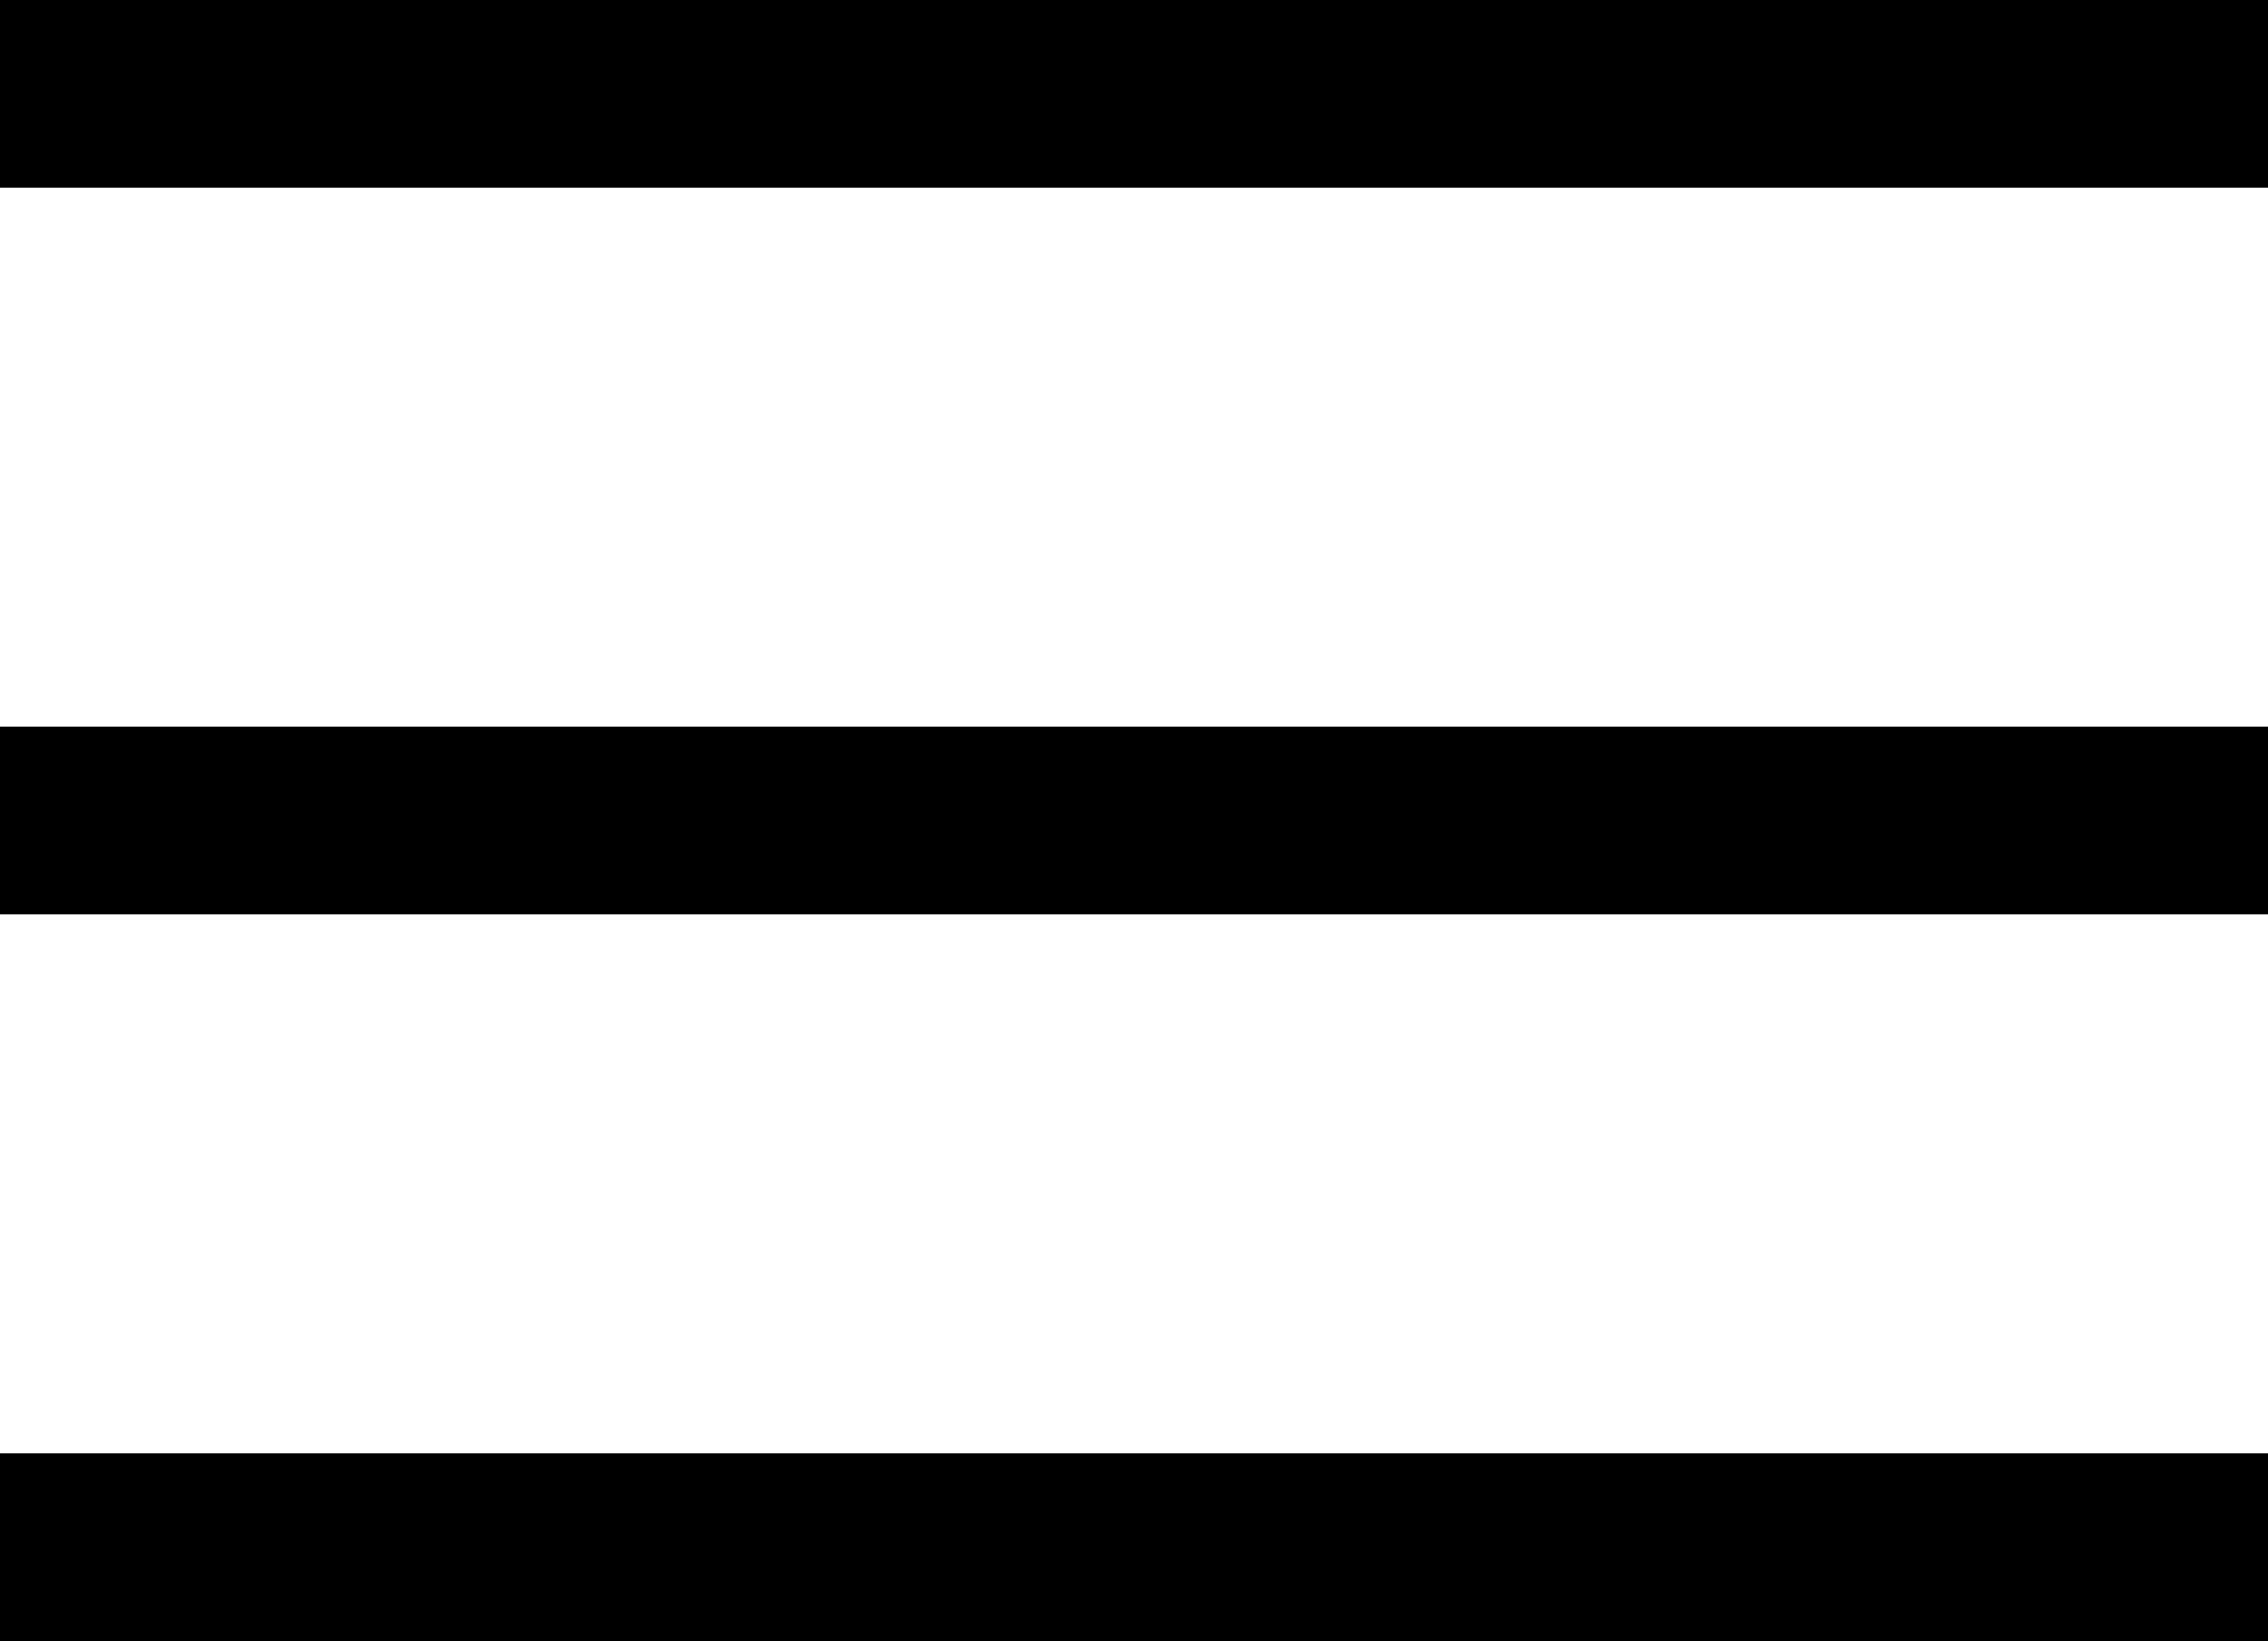 <svg xmlns="http://www.w3.org/2000/svg" id="Camada_2" data-name="Camada 2" viewBox="0 0 17.04 12.33"><defs><style>      .cls-1 {        stroke-width: 0px;      }    </style></defs><g id="Camada_1-2" data-name="Camada 1"><rect class="cls-1" y="5.46" width="17.04" height="1.41"></rect><rect class="cls-1" y="10.92" width="17.04" height="1.41"></rect><rect class="cls-1" width="17.04" height="1.41"></rect></g></svg>
